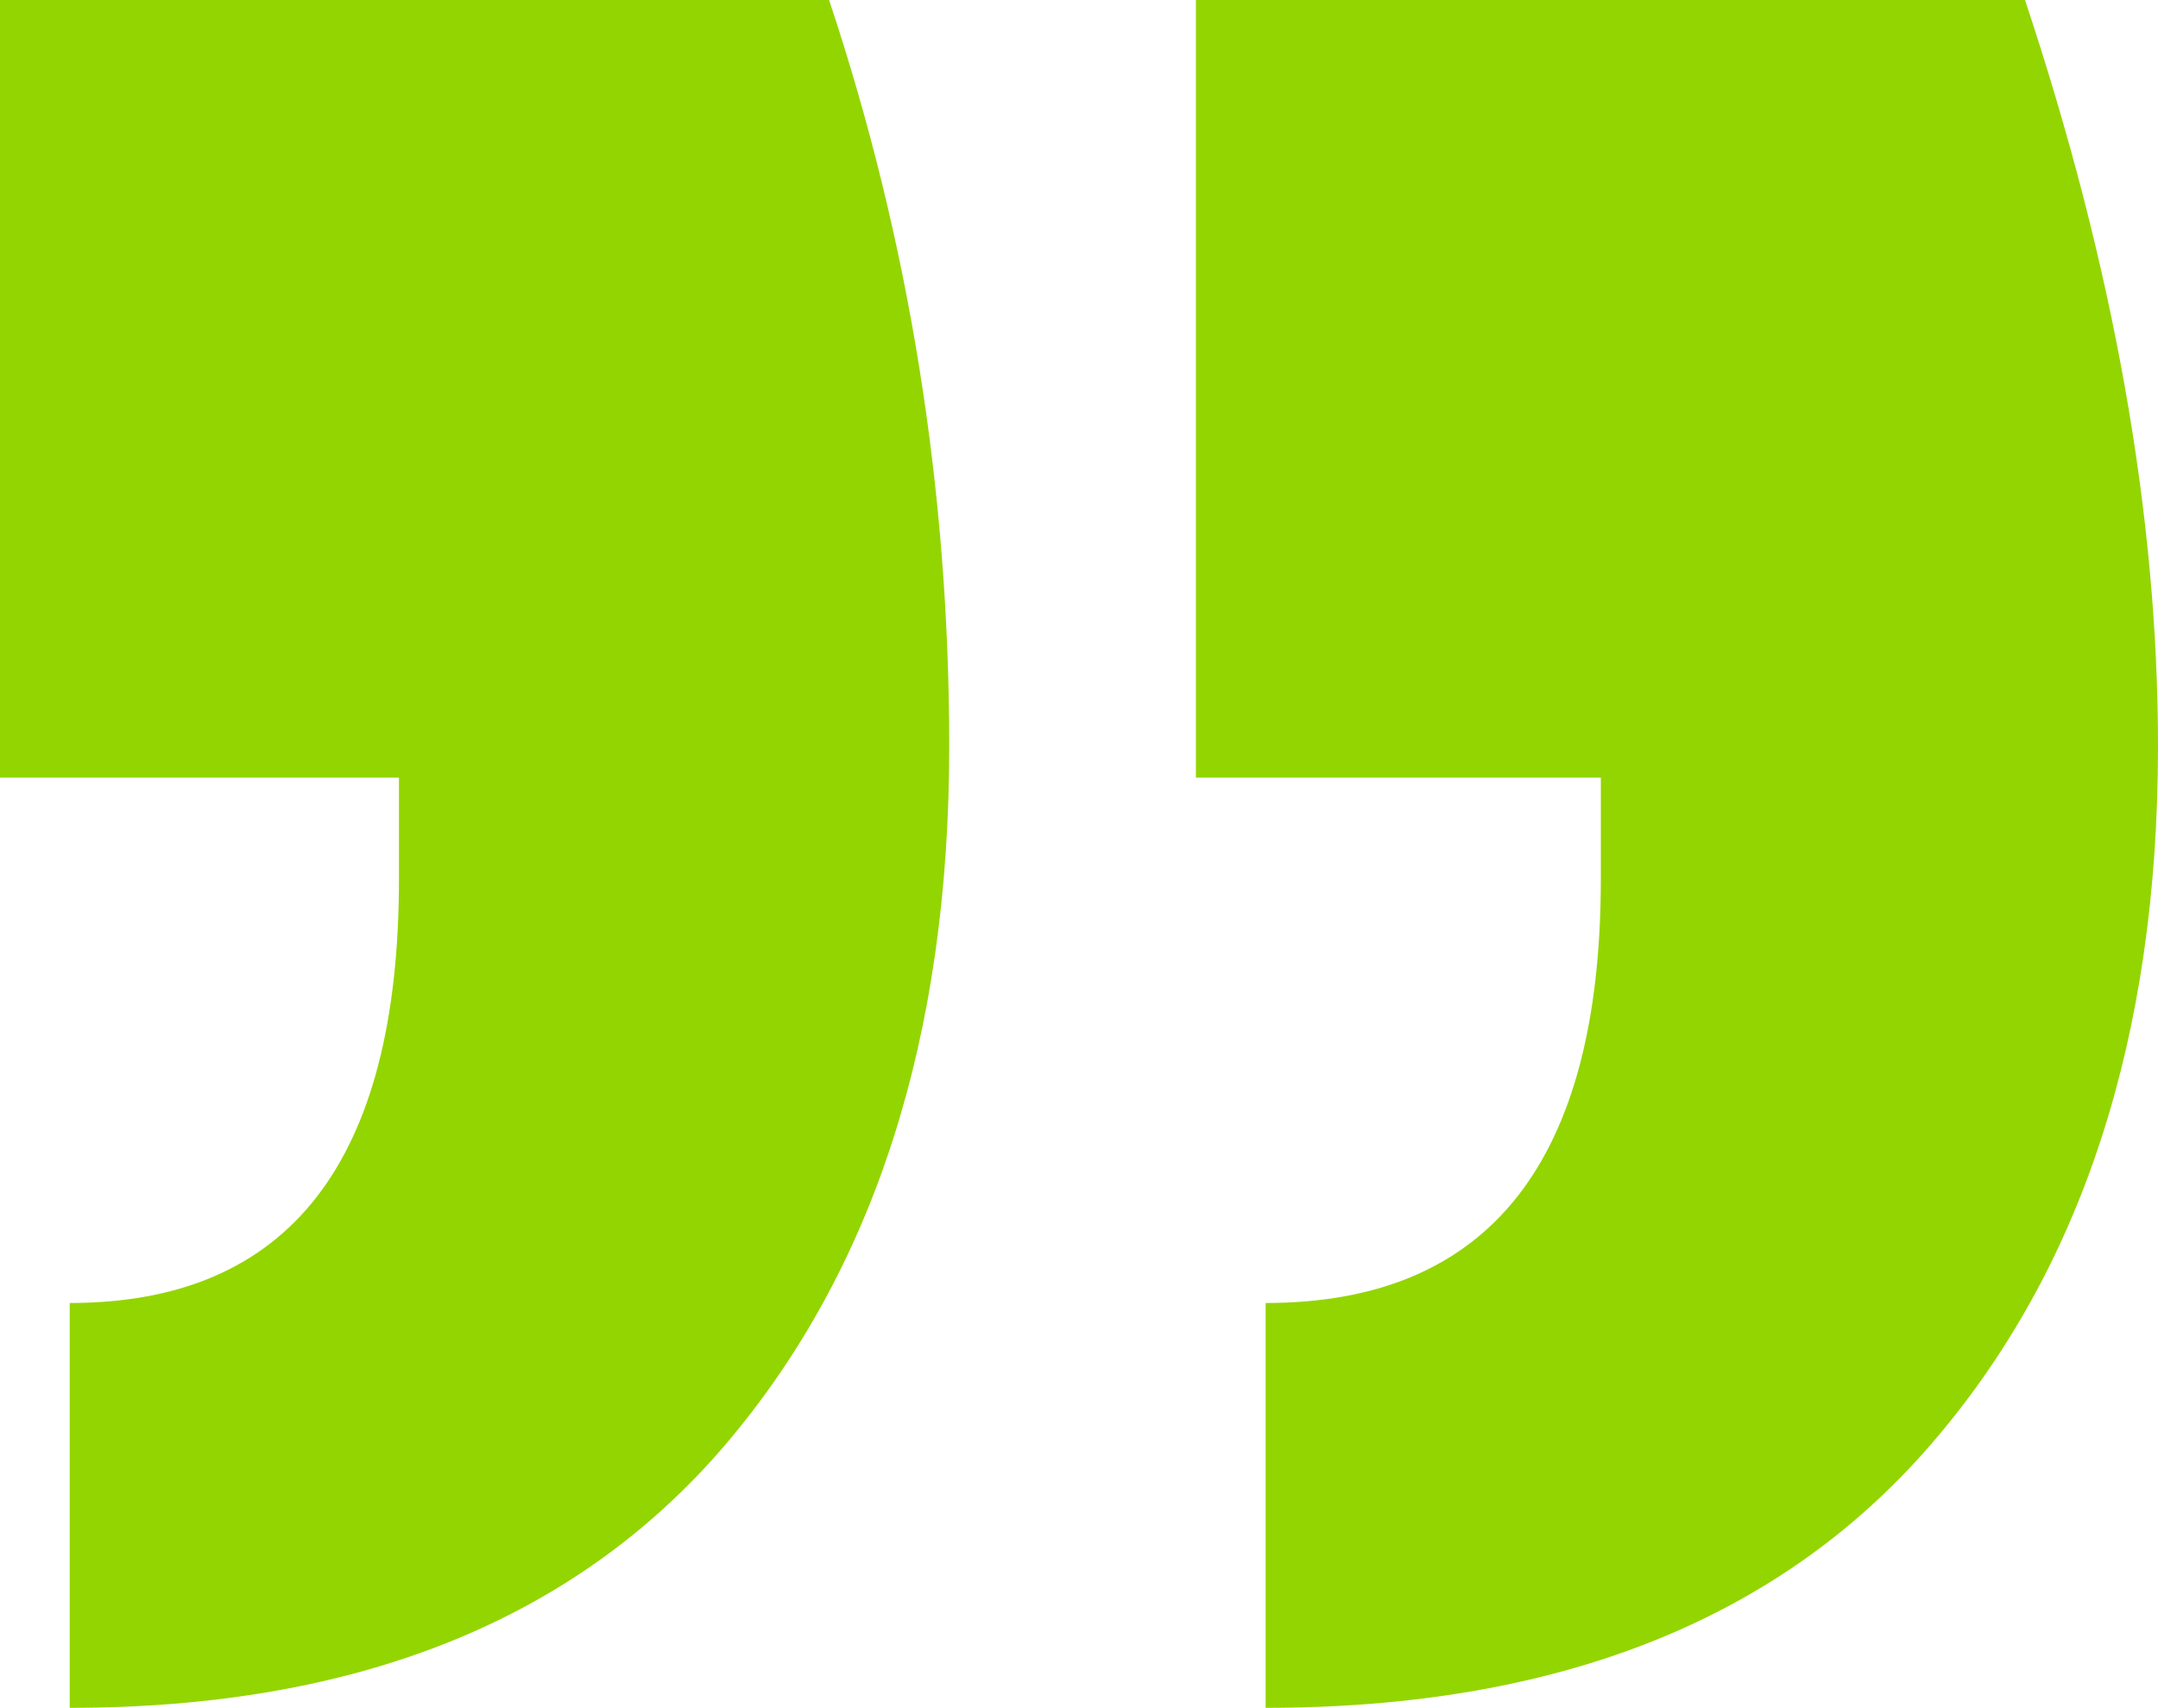 <?xml version="1.0" encoding="UTF-8"?>
<svg id="Layer_2" data-name="Layer 2" xmlns="http://www.w3.org/2000/svg" viewBox="0 0 43.65 34.56">
  <defs>
    <style>
      .cls-1 {
        fill: #93d500;
      }
    </style>
  </defs>
  <g id="Layer_1-2" data-name="Layer 1">
    <path class="cls-1" d="M19.2,15.1c0,5.89-1.52,10.6-4.54,14.14-3.03,3.54-7.45,5.31-13.25,5.31v-8.19c4.44,0,6.66-2.86,6.66-8.58v-2.05H0V0h16.77c1.62,4.86,2.43,9.9,2.43,15.1ZM43.65,15.1c0,5.89-1.54,10.6-4.61,14.14-3.07,3.54-7.55,5.31-13.44,5.31v-8.19c4.52,0,6.78-2.86,6.78-8.58v-2.05h-8.19V0h16.77c1.79,5.38,2.69,10.41,2.69,15.1Z"/>
  </g>
</svg>